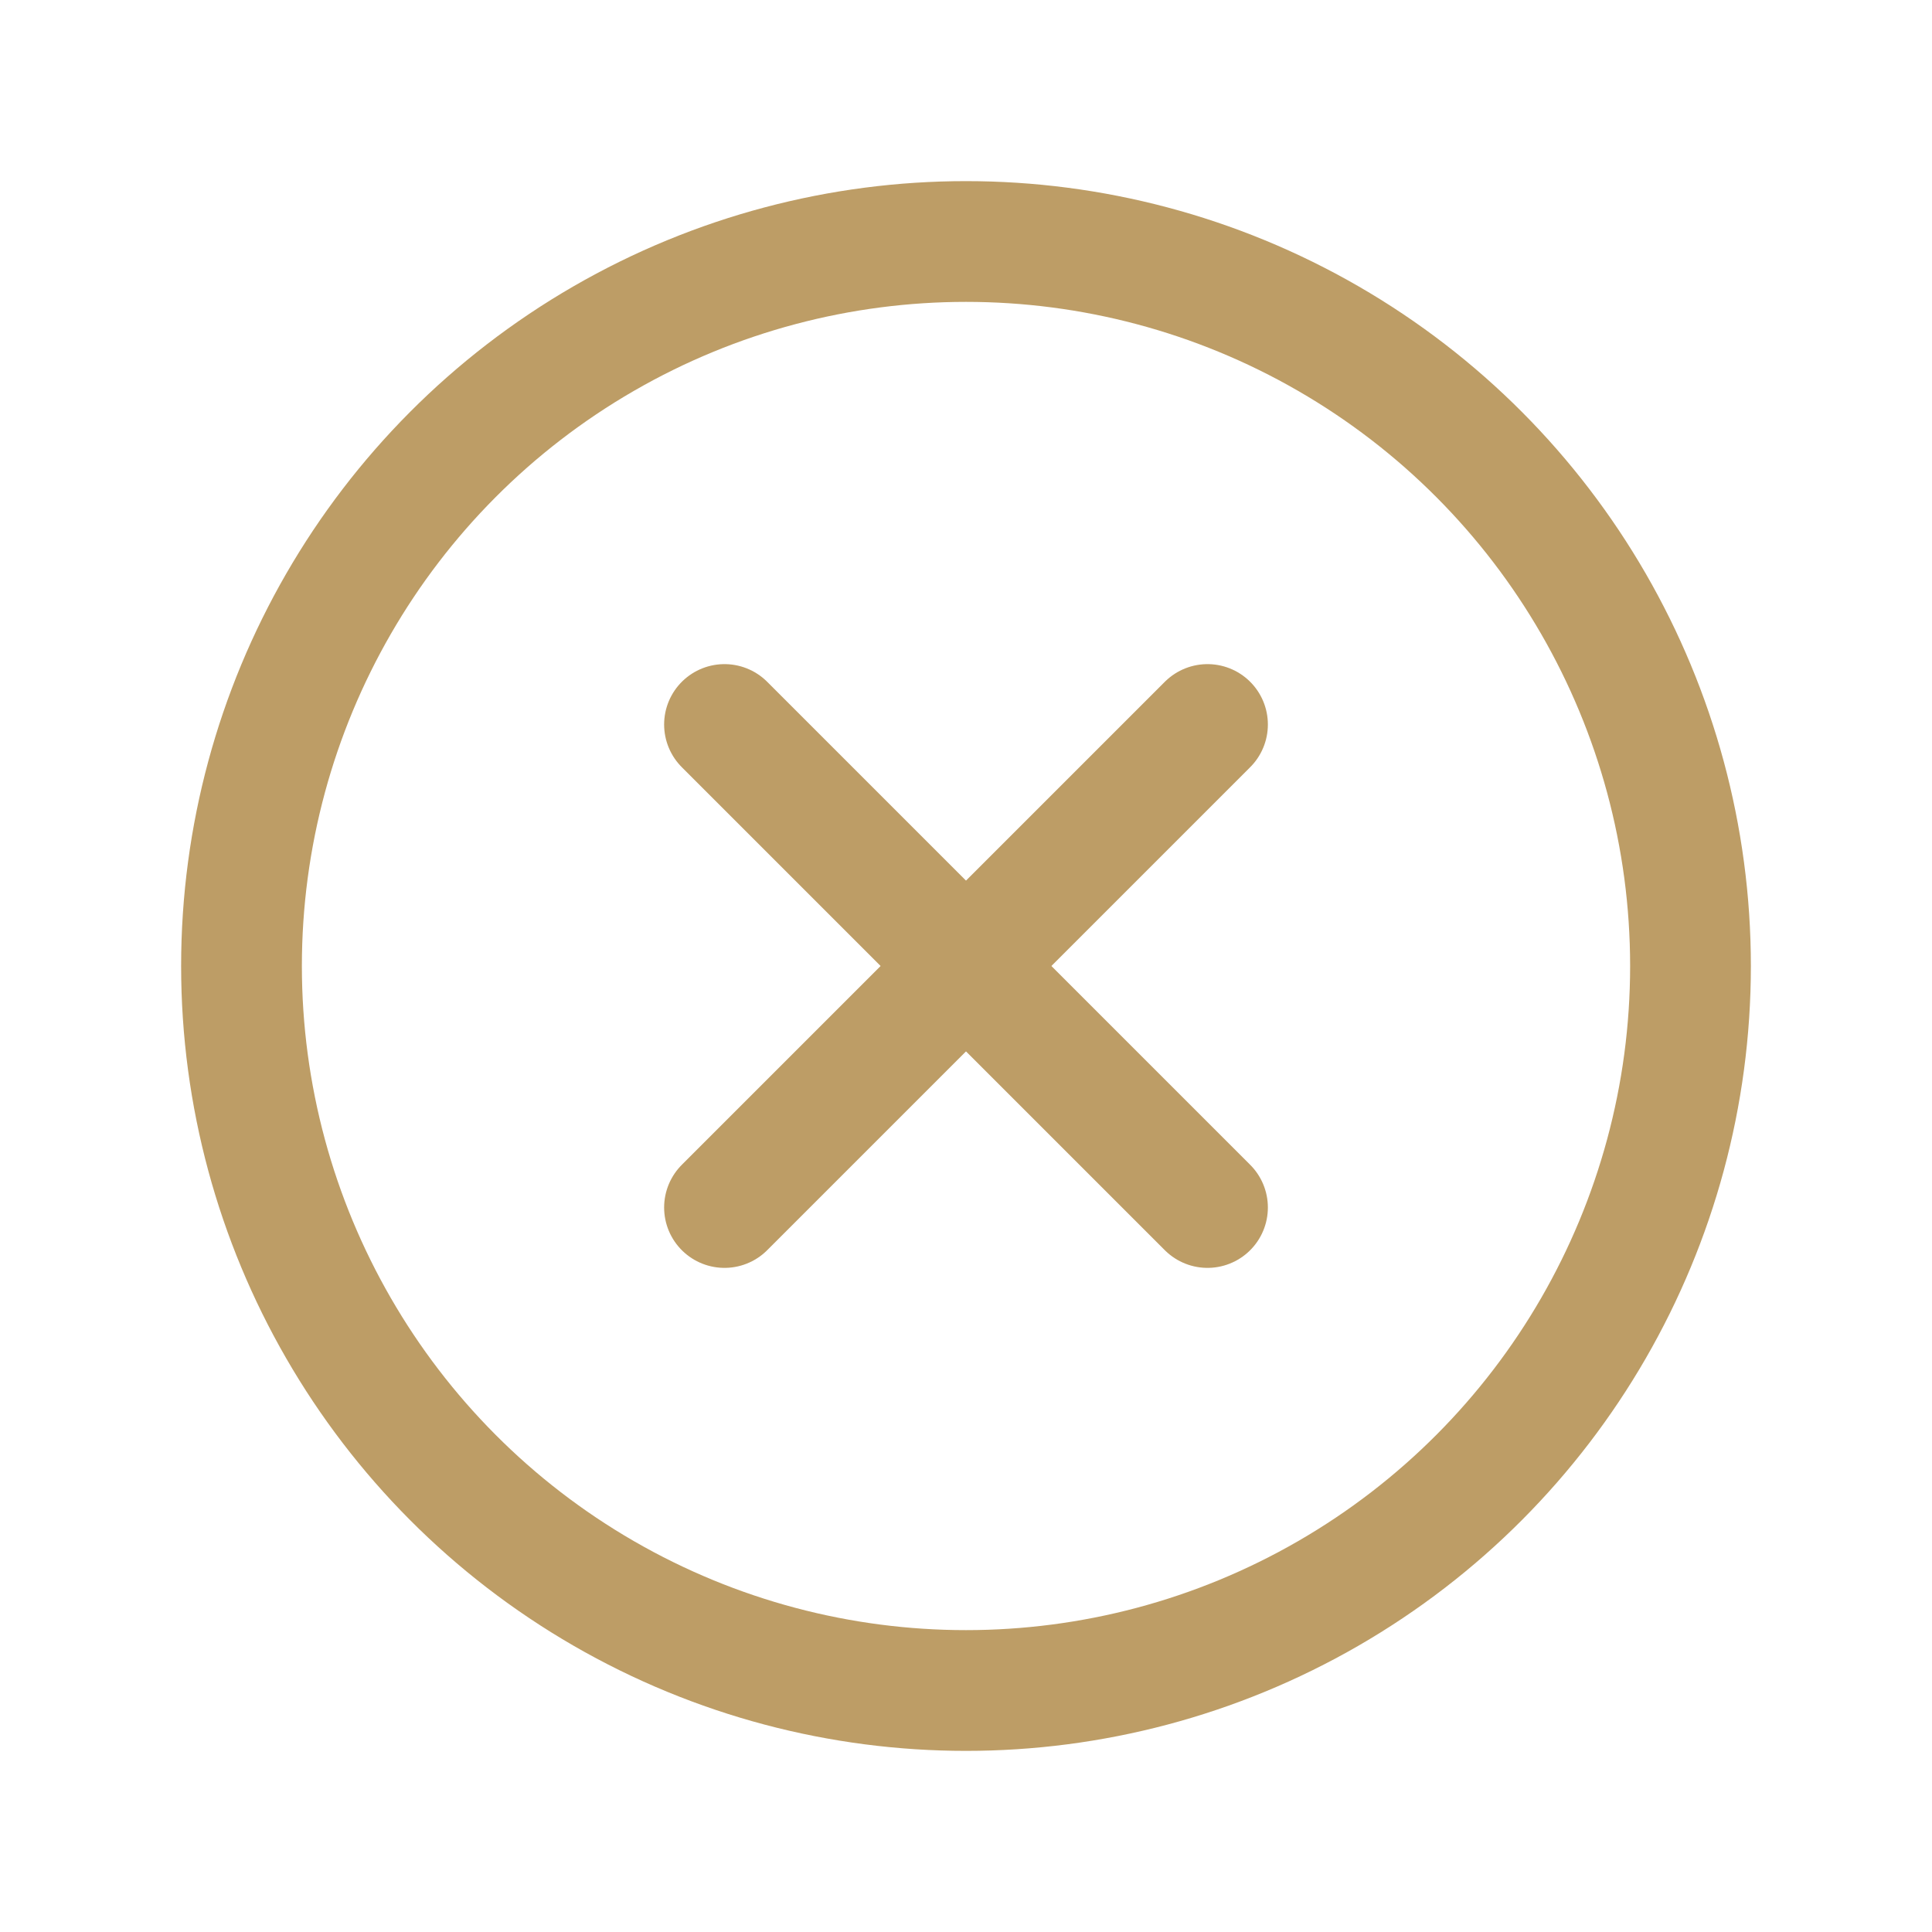 <?xml version="1.0" encoding="UTF-8"?> <svg xmlns="http://www.w3.org/2000/svg" width="192" height="192" fill="#bd9d66" viewBox="0 0 256 256"> <rect width="256" height="256" fill="none"></rect> <circle cx="128" cy="128" r="96" fill="none" stroke="#bd9d66" stroke-miterlimit="10" stroke-width="16"></circle> <line x1="160" y1="96" x2="96" y2="160" fill="none" stroke="#bd9d66" stroke-linecap="round" stroke-linejoin="round" stroke-width="16"></line> <line x1="160" y1="160" x2="96" y2="96" fill="none" stroke="#bd9d66" stroke-linecap="round" stroke-linejoin="round" stroke-width="16"></line> </svg> 